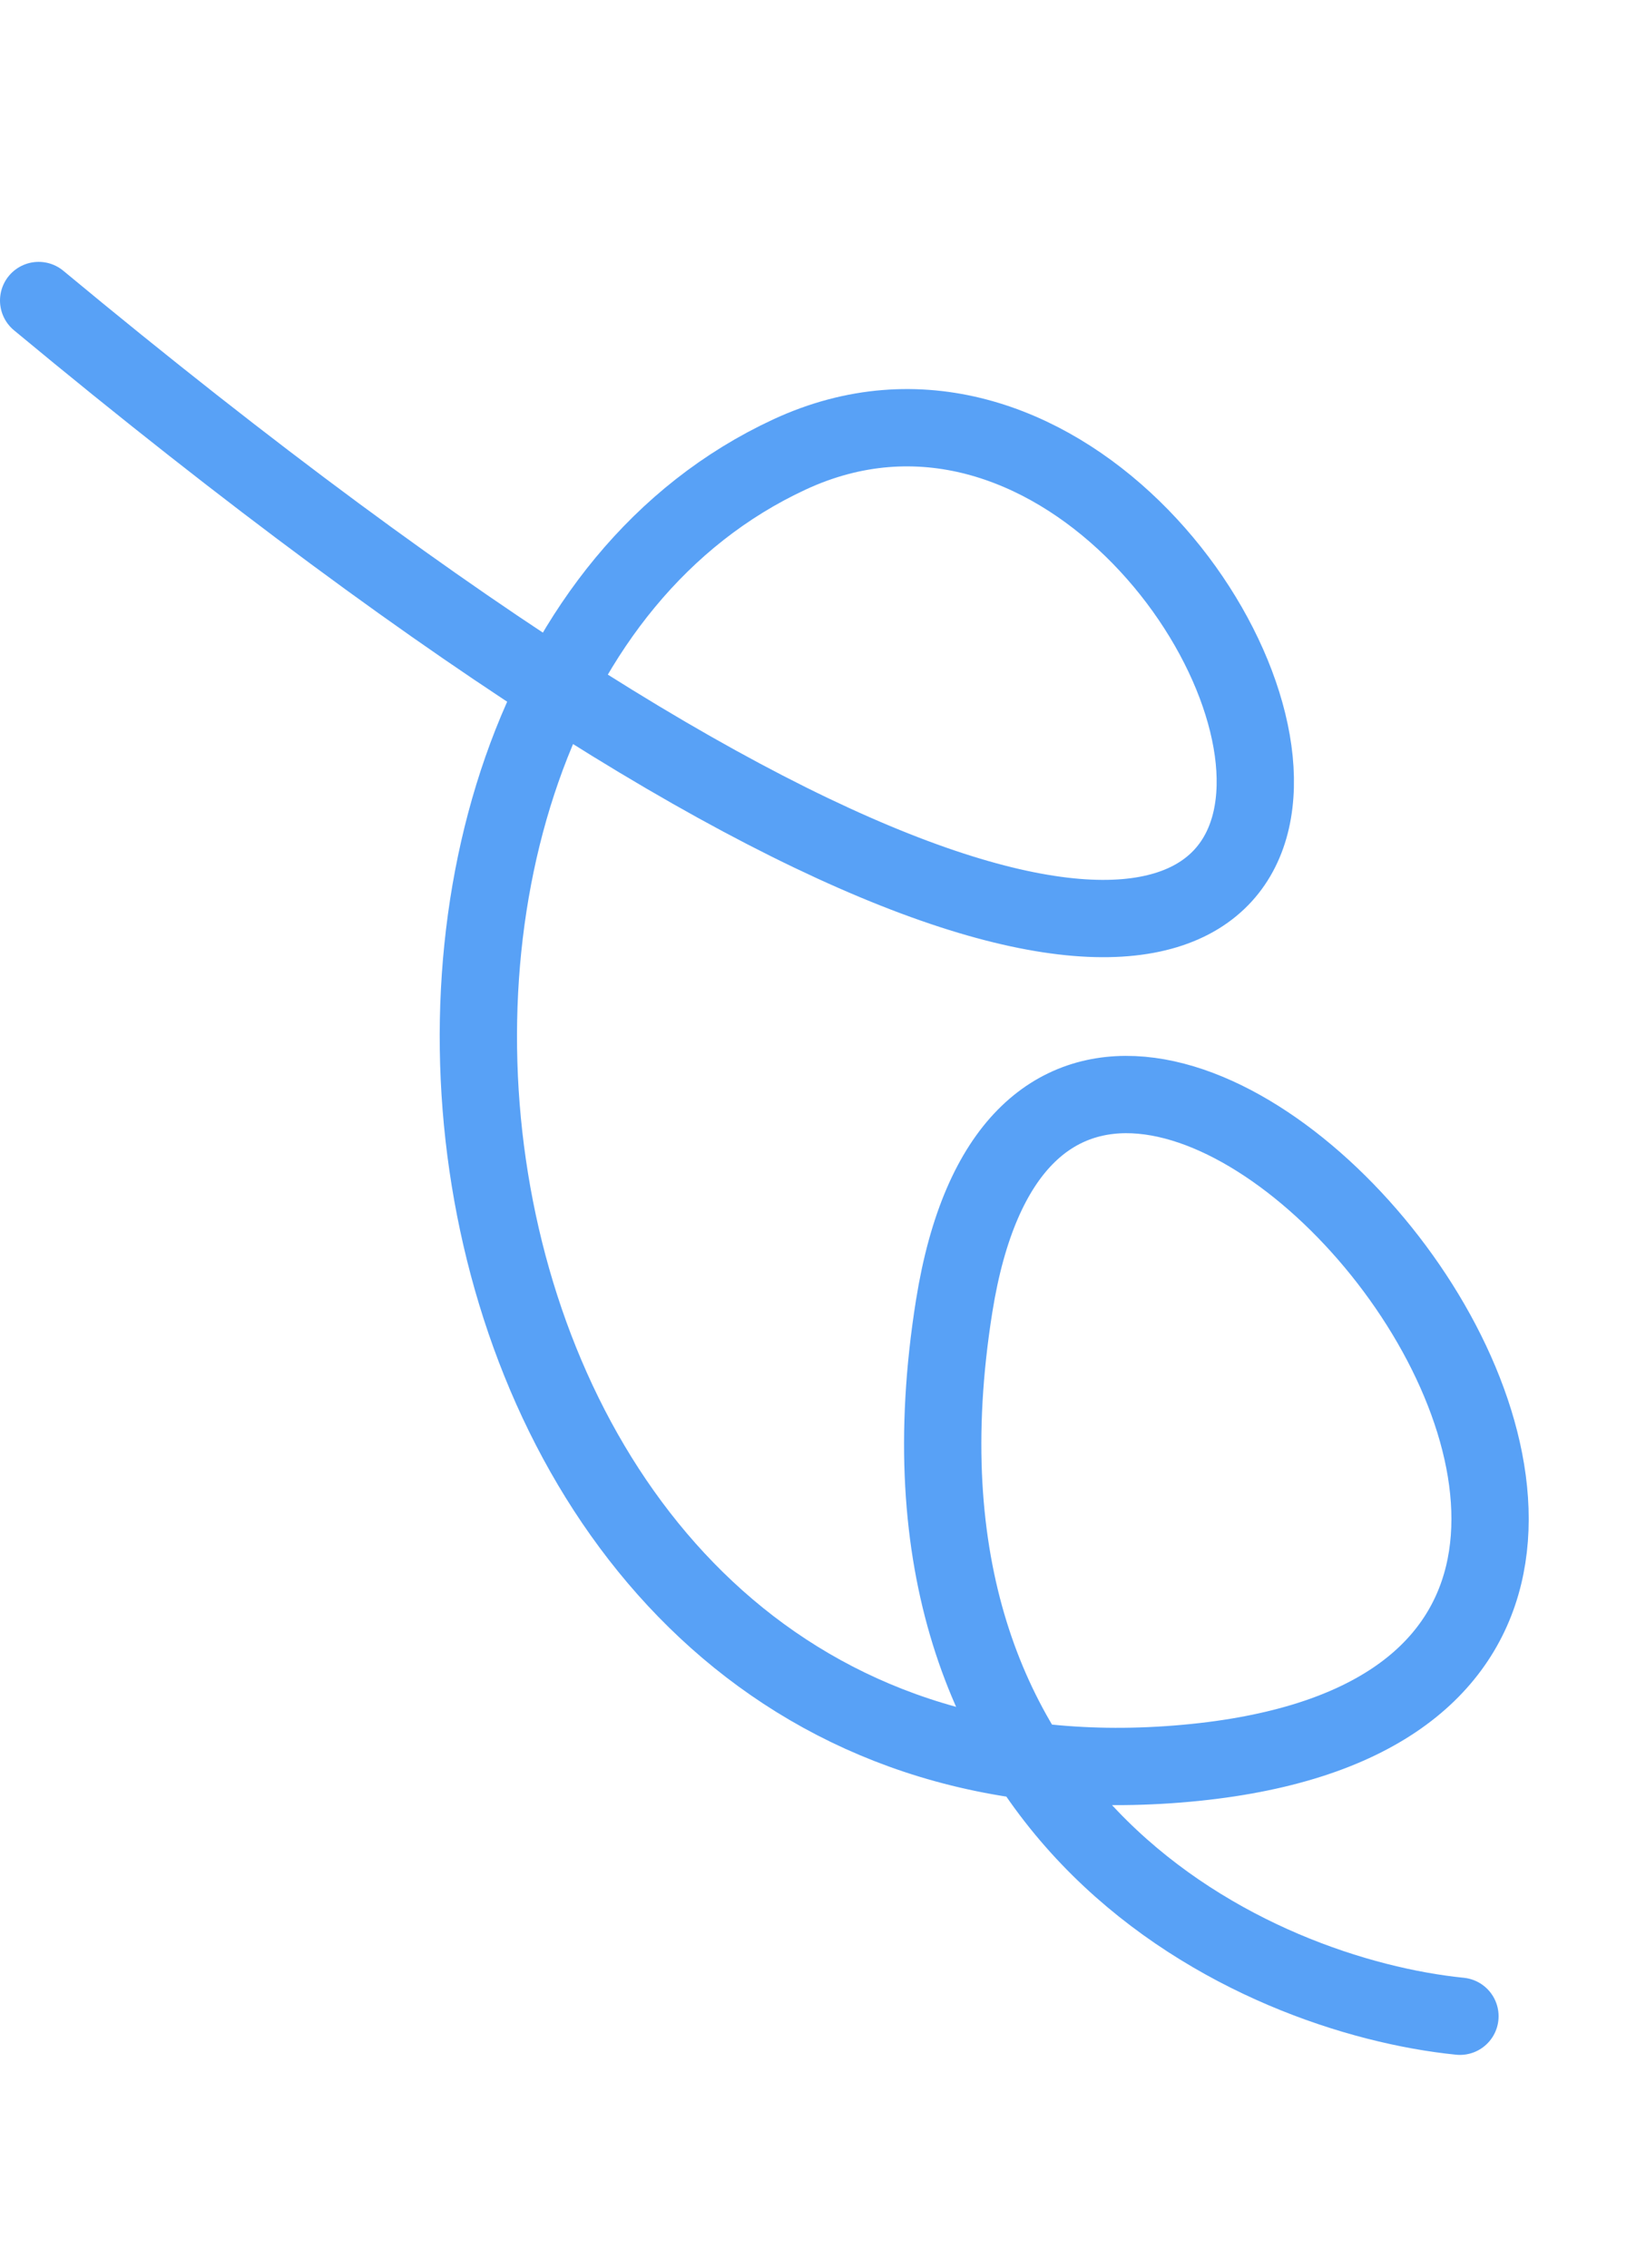 <svg width="127" height="176" viewBox="0 0 127 176" fill="none" xmlns="http://www.w3.org/2000/svg">
<path d="M113.333 156.483C97.567 154.893 67.642 141.642 74.072 101.36C82.111 51.007 151.496 132.15 91.375 136.911C31.253 141.672 20.942 53.993 61.288 35.271C101.634 16.549 135.95 133.624 3 23.324" stroke="#58A1F6" stroke-width="6" stroke-linecap="round"/>
</svg>

